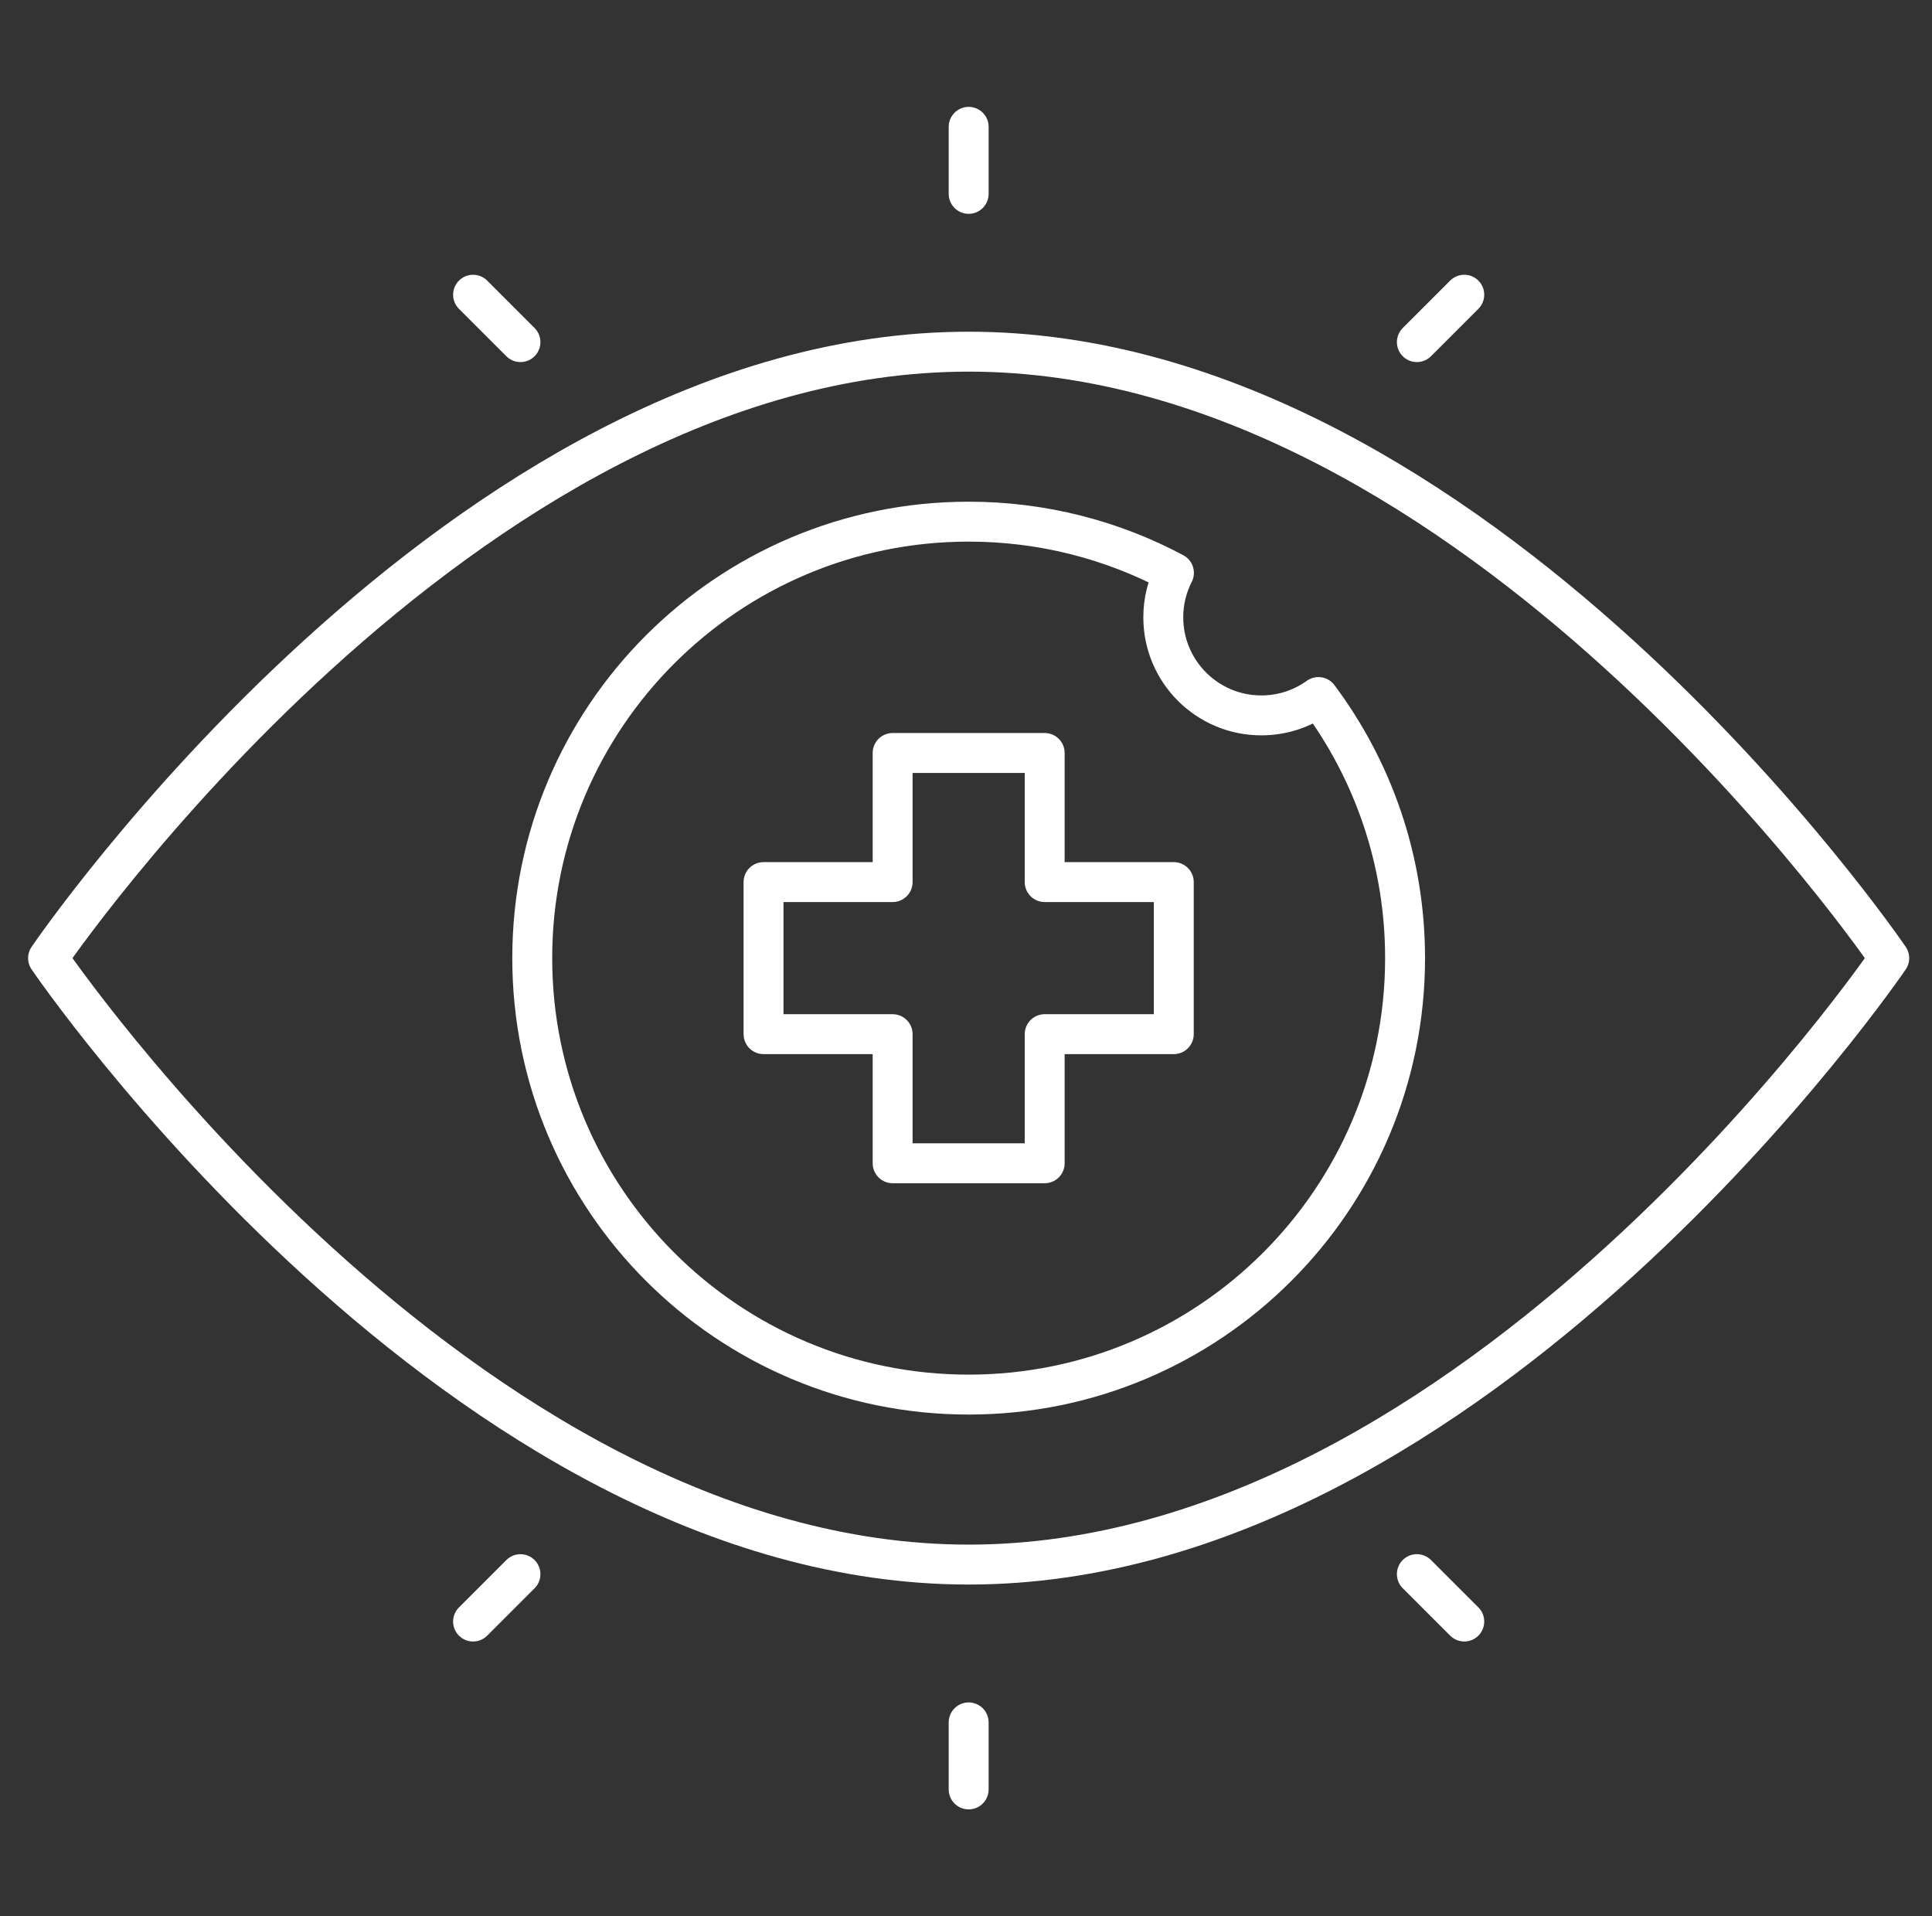 <svg width="121" height="120" viewBox="0 0 121 120" fill="none" xmlns="http://www.w3.org/2000/svg">
<rect x="0" y="0" width="121" height="120" fill="#333333" stroke="none"/>
<g clip-path="url(#clip0_4201_916)">
<mask id="mask0_4201_916" style="mask-type:luminance" maskUnits="userSpaceOnUse" x="0" y="0" width="121" height="120">
<path d="M0.667 7.62939e-06H120.667V120H0.667V7.62939e-06Z" fill="white"/>
</mask>
<g mask="url(#mask0_4201_916)">
<path d="M82.572 43.65C81.565 44.373 80.33 44.799 78.996 44.799C75.605 44.799 72.856 42.05 72.856 38.659C72.856 37.656 73.096 36.71 73.523 35.874C69.691 33.827 65.314 32.667 60.667 32.667C45.571 32.667 33.334 44.904 33.334 59.999C33.334 75.095 45.571 87.332 60.667 87.332C75.762 87.332 87.999 75.095 87.999 59.999C87.999 53.869 85.981 48.21 82.572 43.65Z" stroke="white" stroke-width="2.5" stroke-miterlimit="10" stroke-linecap="round" stroke-linejoin="round"/>
<path d="M73.513 55.238H65.428V47.153H55.905V55.238H47.82V64.761H55.905V72.846H65.428V64.761H73.513V55.238Z" stroke="white" stroke-width="2.5" stroke-miterlimit="10" stroke-linecap="round" stroke-linejoin="round"/>
<path d="M118.323 60C118.323 60 92.509 97.977 60.667 97.977C28.824 97.977 3.01 60 3.01 60C3.01 60 28.824 22.022 60.667 22.022C92.509 22.022 118.323 60 118.323 60Z" stroke="white" stroke-width="2.5" stroke-miterlimit="10" stroke-linecap="round" stroke-linejoin="round"/>
<path d="M60.667 7.942V12.141" stroke="white" stroke-width="2.5" stroke-miterlimit="10" stroke-linecap="round" stroke-linejoin="round"/>
<path d="M91.706 18.456L88.737 21.424" stroke="white" stroke-width="2.5" stroke-miterlimit="10" stroke-linecap="round" stroke-linejoin="round"/>
<path d="M32.596 21.424L29.628 18.456" stroke="white" stroke-width="2.5" stroke-miterlimit="10" stroke-linecap="round" stroke-linejoin="round"/>
<path d="M60.667 112.057V107.859" stroke="white" stroke-width="2.5" stroke-miterlimit="10" stroke-linecap="round" stroke-linejoin="round"/>
<path d="M29.628 101.544L32.596 98.576" stroke="white" stroke-width="2.5" stroke-miterlimit="10" stroke-linecap="round" stroke-linejoin="round"/>
<path d="M88.737 98.575L91.706 101.543" stroke="white" stroke-width="2.5" stroke-miterlimit="10" stroke-linecap="round" stroke-linejoin="round"/>
</g>
</g>
<defs>
<clipPath id="clip0_4201_916">
<rect width="120" height="120" fill="white" transform="translate(0.667)"/>
</clipPath>
</defs>
</svg>
